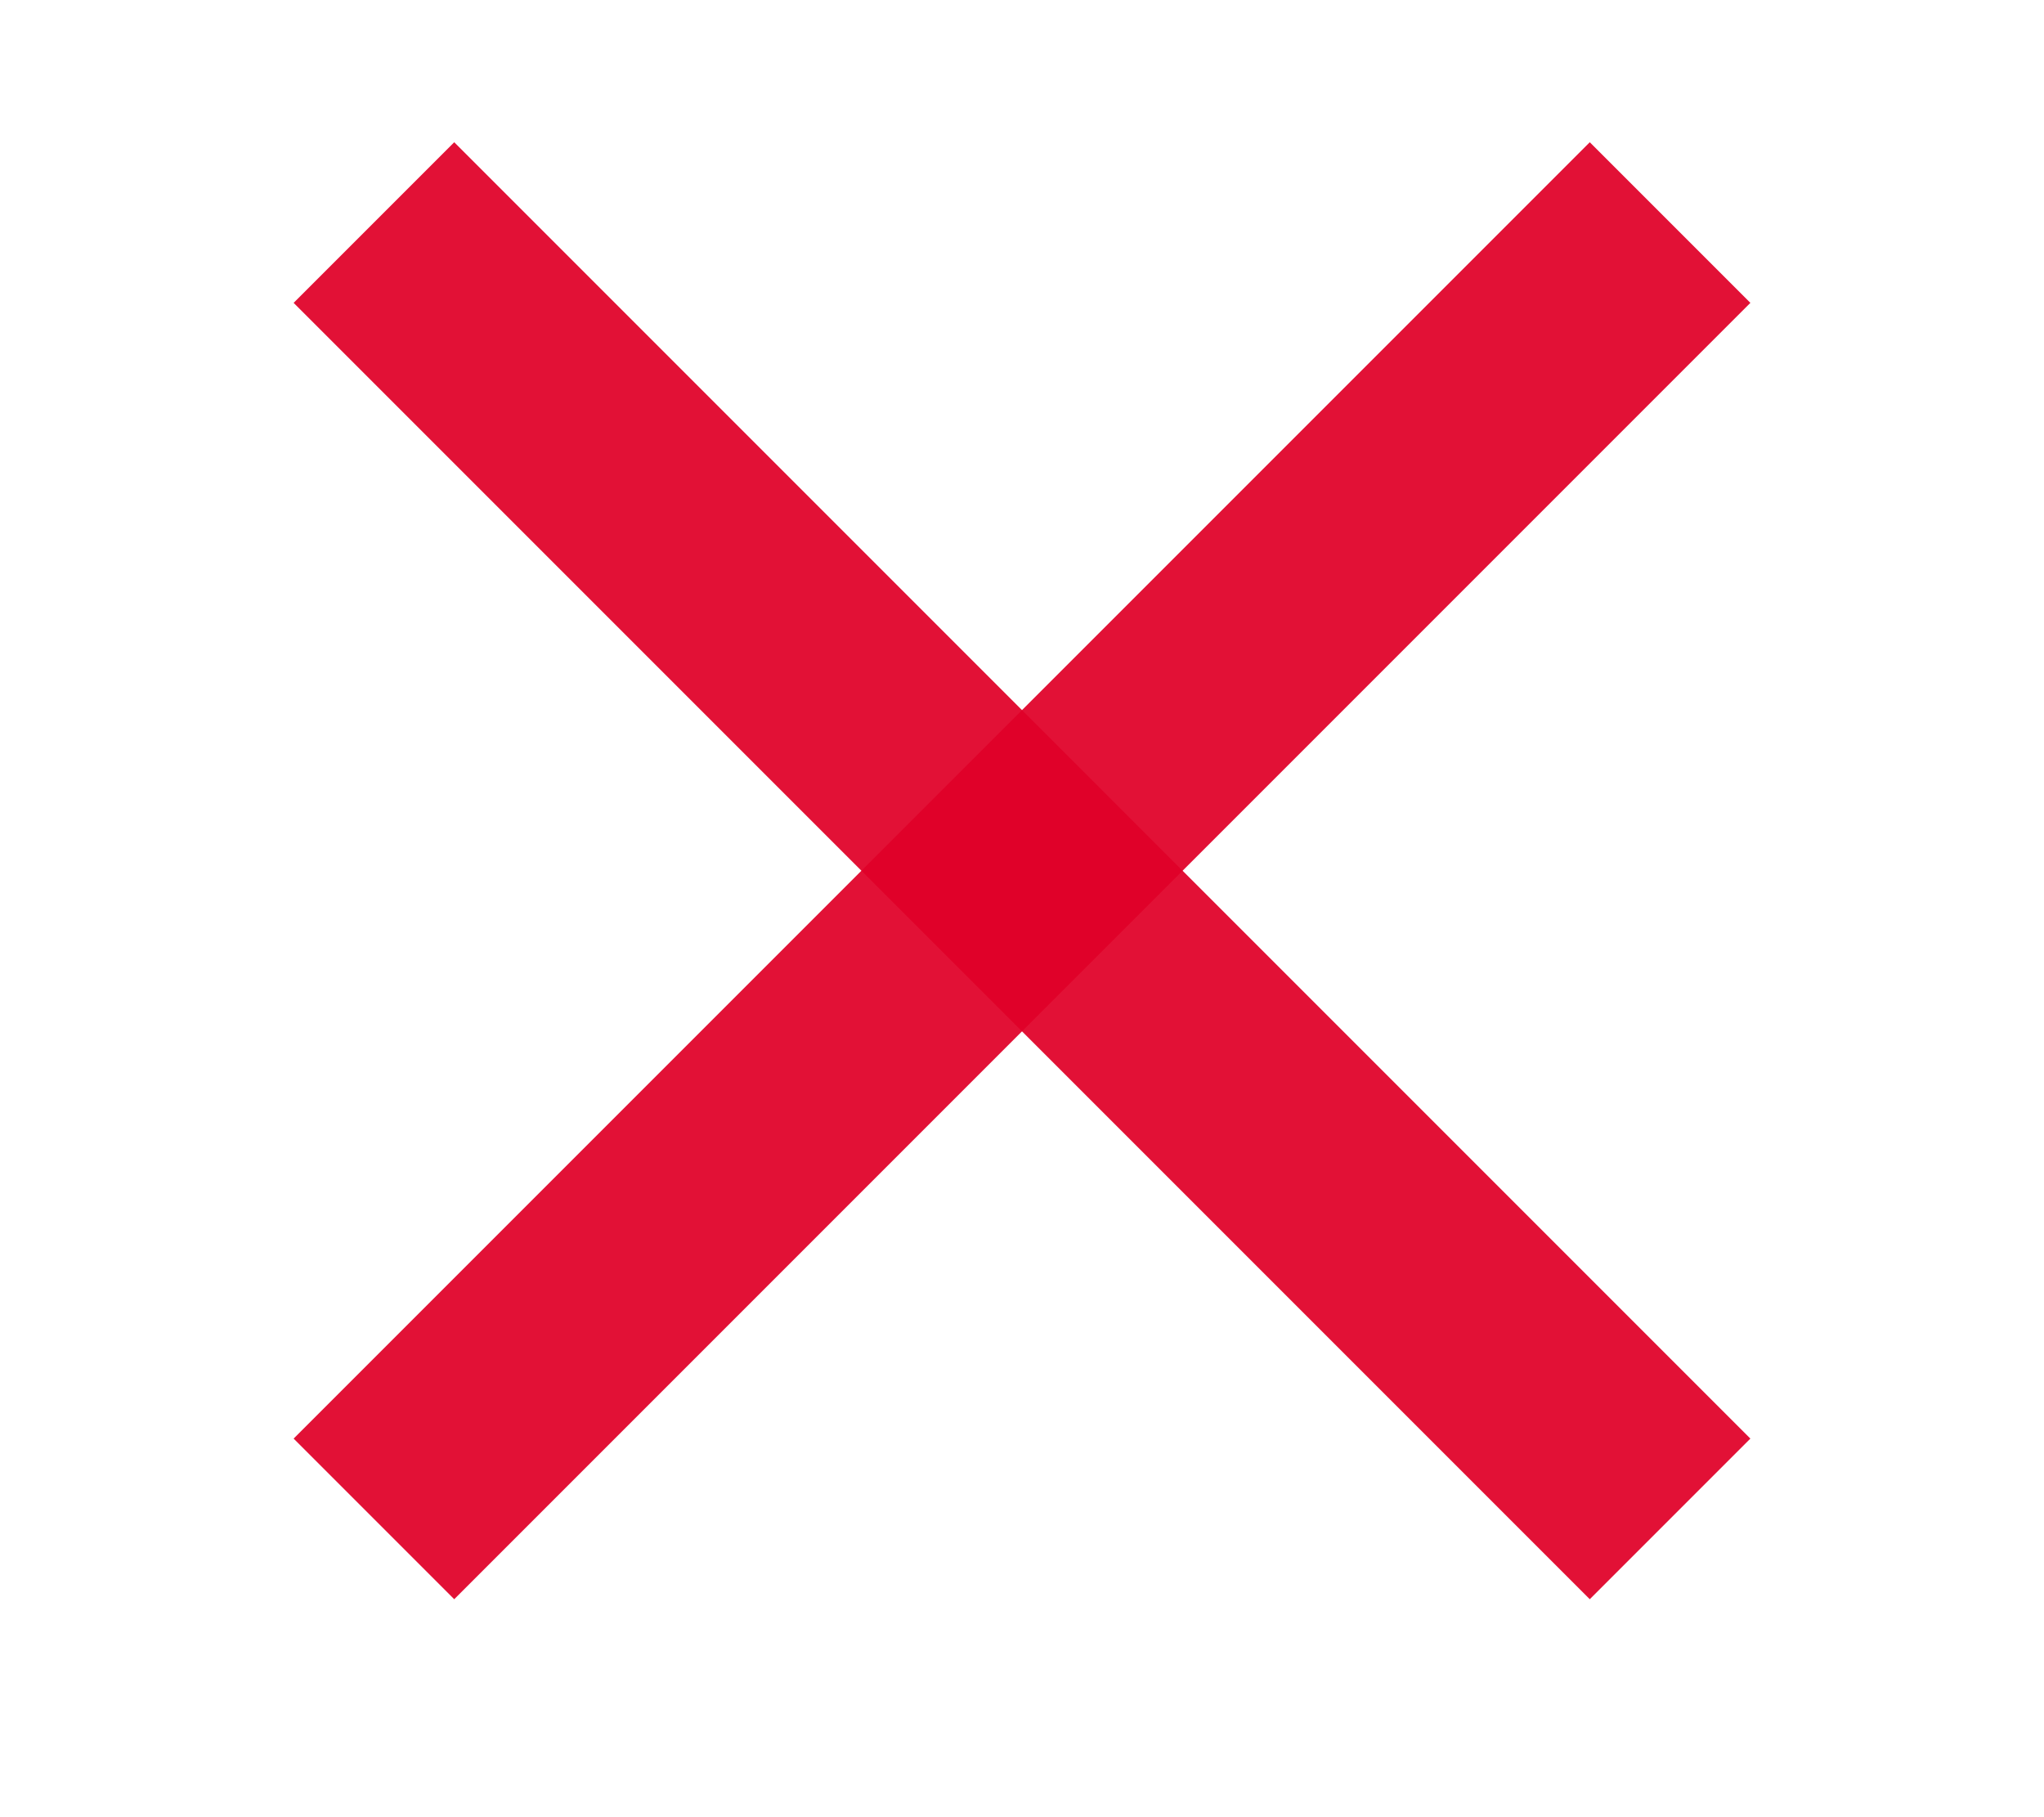 <?xml version="1.0" encoding="UTF-8"?> <svg xmlns="http://www.w3.org/2000/svg" width="27" height="24" viewBox="0 0 27 24" fill="none"><path d="M6 19L21 4" stroke="#E00028" stroke-opacity="0.93" stroke-width="3" stroke-linecap="square" stroke-linejoin="round"></path><path d="M21 19L6 4" stroke="#E00028" stroke-opacity="0.93" stroke-width="3" stroke-linecap="square" stroke-linejoin="round"></path></svg> 